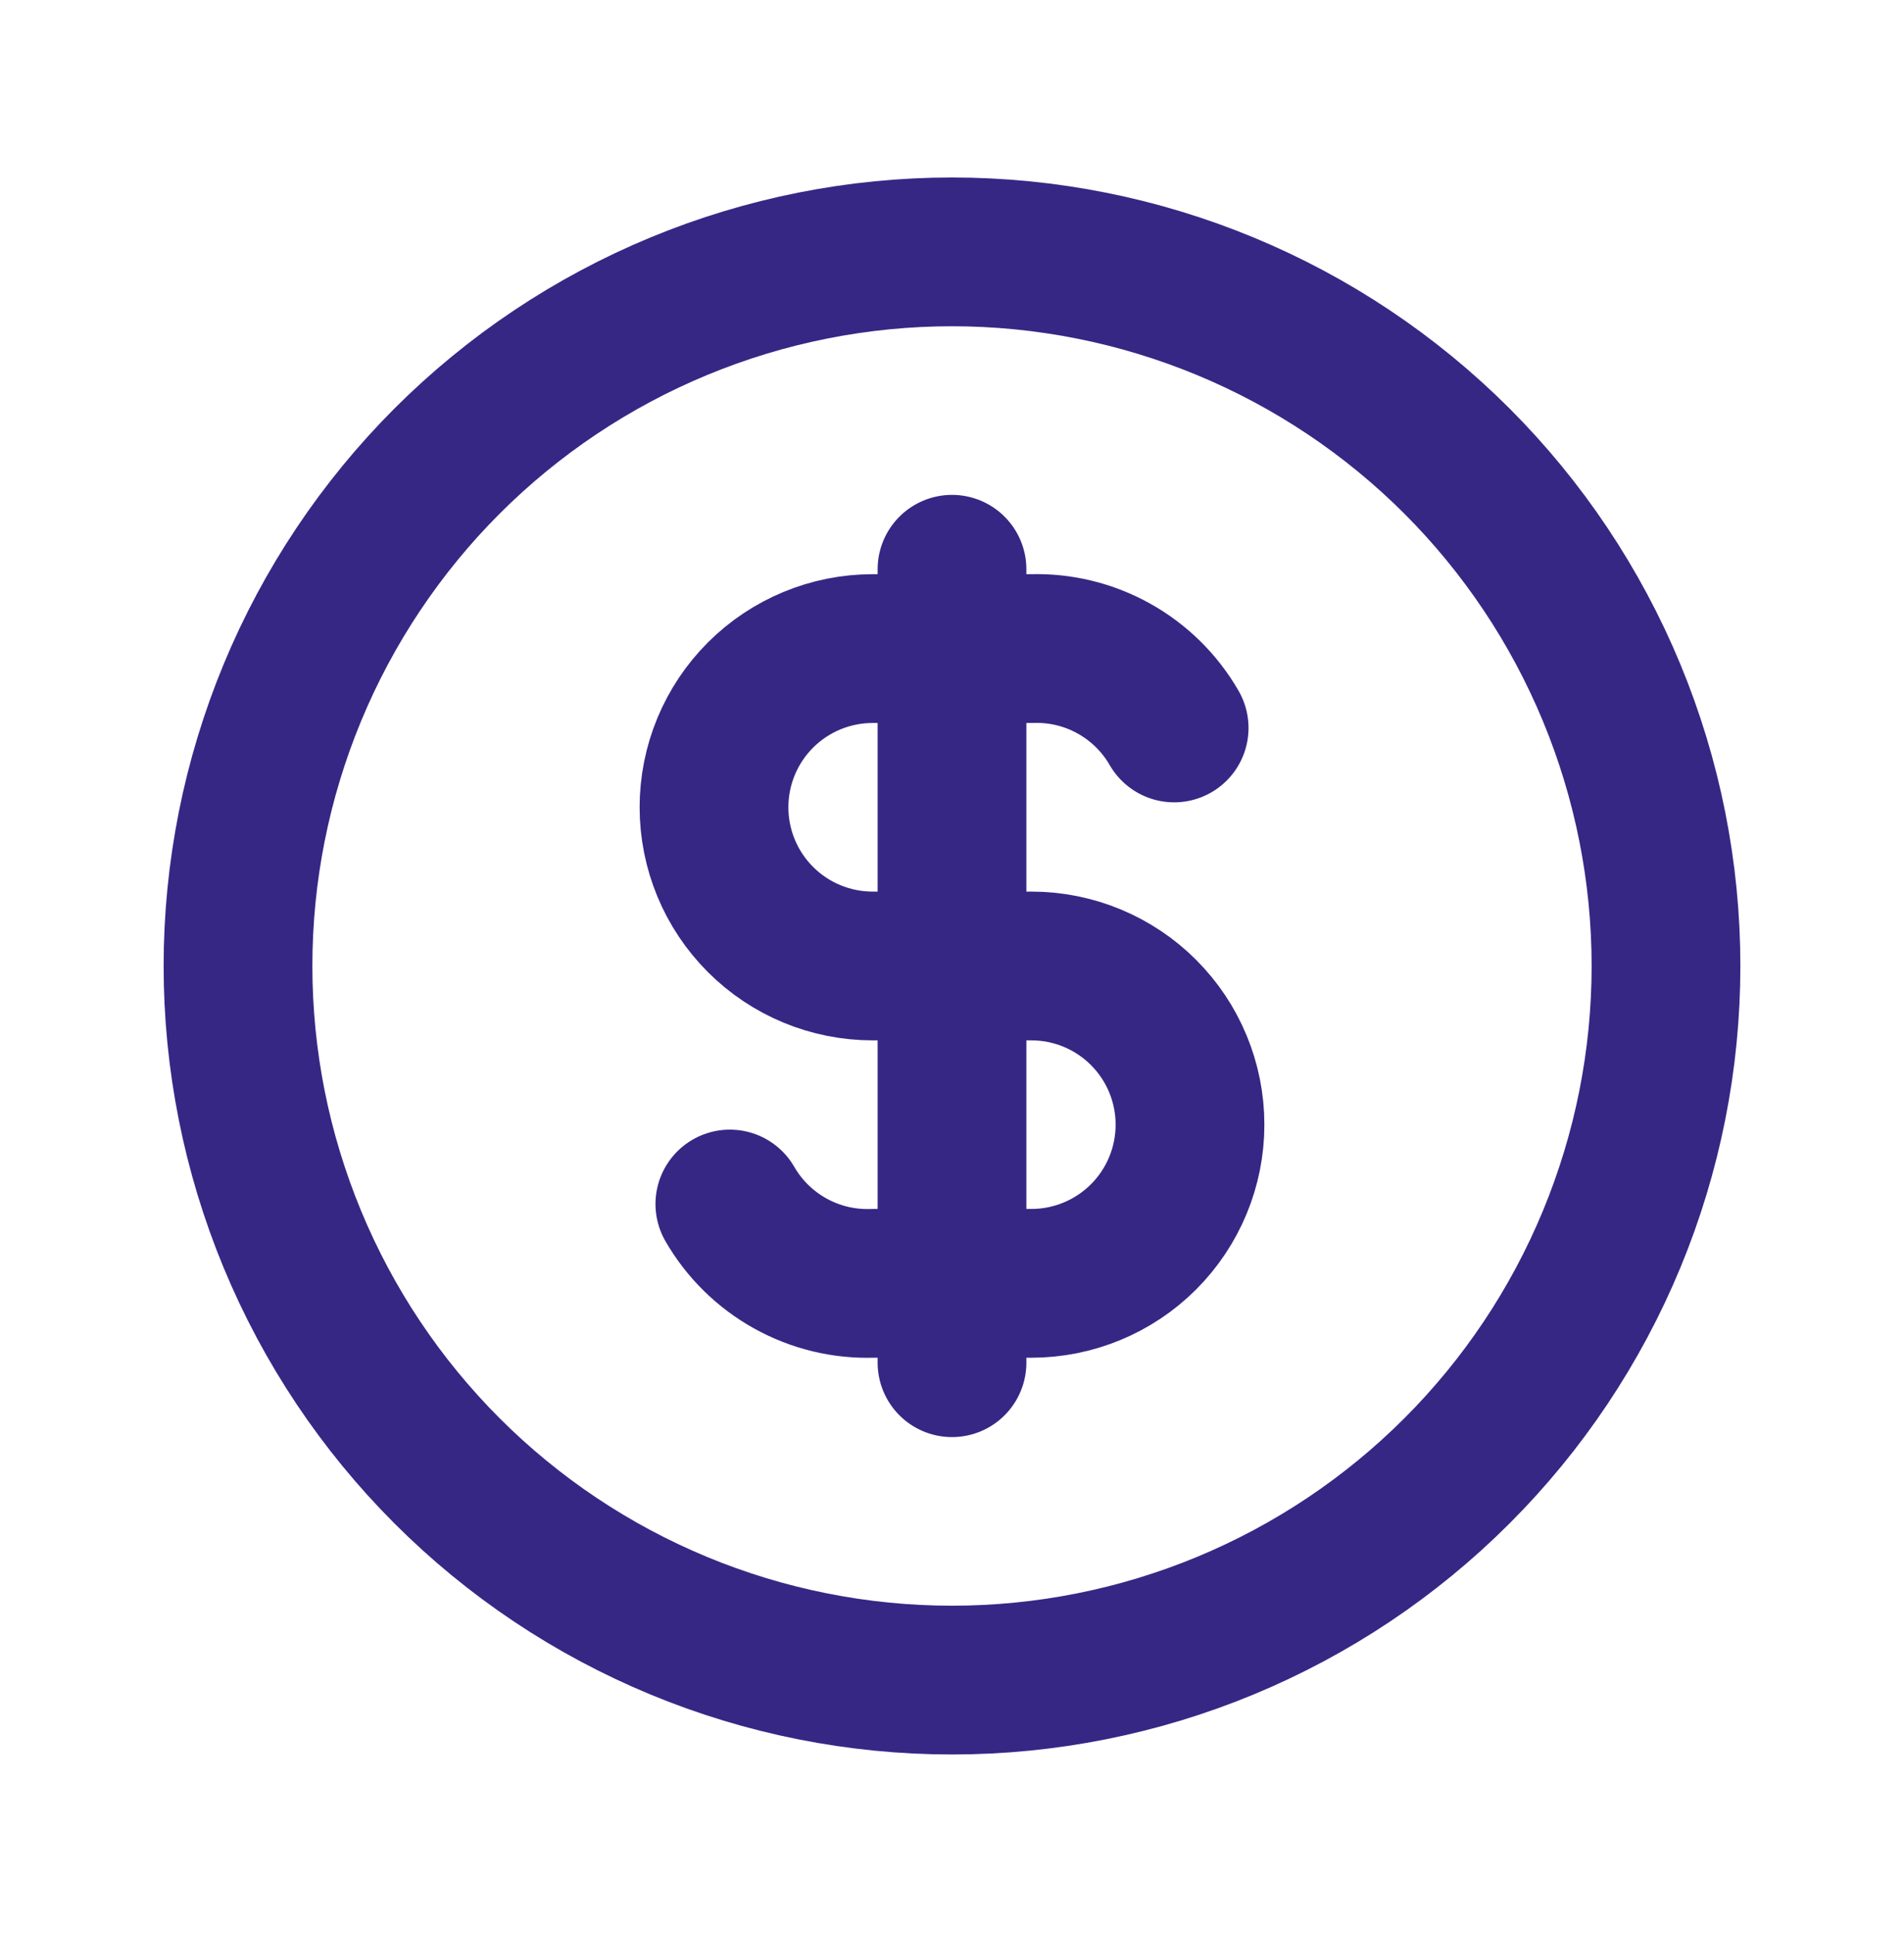<svg width="64" height="65" viewBox="0 0 64 65" fill="none" xmlns="http://www.w3.org/2000/svg">
<g clip-path="url(#clip0_10236_25675)">
<path d="M8 32.465C8 35.617 8.621 38.737 9.827 41.649C11.033 44.561 12.801 47.207 15.029 49.435C17.258 51.664 19.904 53.432 22.816 54.638C25.727 55.844 28.848 56.465 32 56.465C35.152 56.465 38.273 55.844 41.184 54.638C44.096 53.432 46.742 51.664 48.971 49.435C51.199 47.207 52.967 44.561 54.173 41.649C55.379 38.737 56 35.617 56 32.465C56 29.313 55.379 26.192 54.173 23.28C52.967 20.369 51.199 17.723 48.971 15.494C46.742 13.266 44.096 11.498 41.184 10.292C38.273 9.086 35.152 8.465 32 8.465C28.848 8.465 25.727 9.086 22.816 10.292C19.904 11.498 17.258 13.266 15.029 15.494C12.801 17.723 11.033 20.369 9.827 23.28C8.621 26.192 8 29.313 8 32.465Z" stroke="#362785" stroke-width="5" stroke-linecap="round" stroke-linejoin="round"/>
<path d="M39.467 24.465C38.984 23.627 38.282 22.936 37.436 22.466C36.591 21.996 35.633 21.765 34.667 21.798H29.333C27.919 21.798 26.562 22.36 25.562 23.36C24.562 24.36 24 25.717 24 27.131C24 28.546 24.562 29.902 25.562 30.902C26.562 31.903 27.919 32.465 29.333 32.465H34.667C36.081 32.465 37.438 33.026 38.438 34.027C39.438 35.027 40 36.383 40 37.798C40 39.212 39.438 40.569 38.438 41.569C37.438 42.569 36.081 43.131 34.667 43.131H29.333C28.367 43.164 27.409 42.933 26.564 42.463C25.718 41.993 25.016 41.303 24.533 40.465" stroke="#362785" stroke-width="5" stroke-linecap="round" stroke-linejoin="round"/>
<path d="M32 19.132V45.798" stroke="#362785" stroke-width="5" stroke-linecap="round" stroke-linejoin="round"/>
</g>
<defs>
<clipPath id="clip0_10236_25675">
<rect width="64" height="64" fill="white" transform="translate(0 0.465)"/>
</clipPath>
</defs>
</svg>

